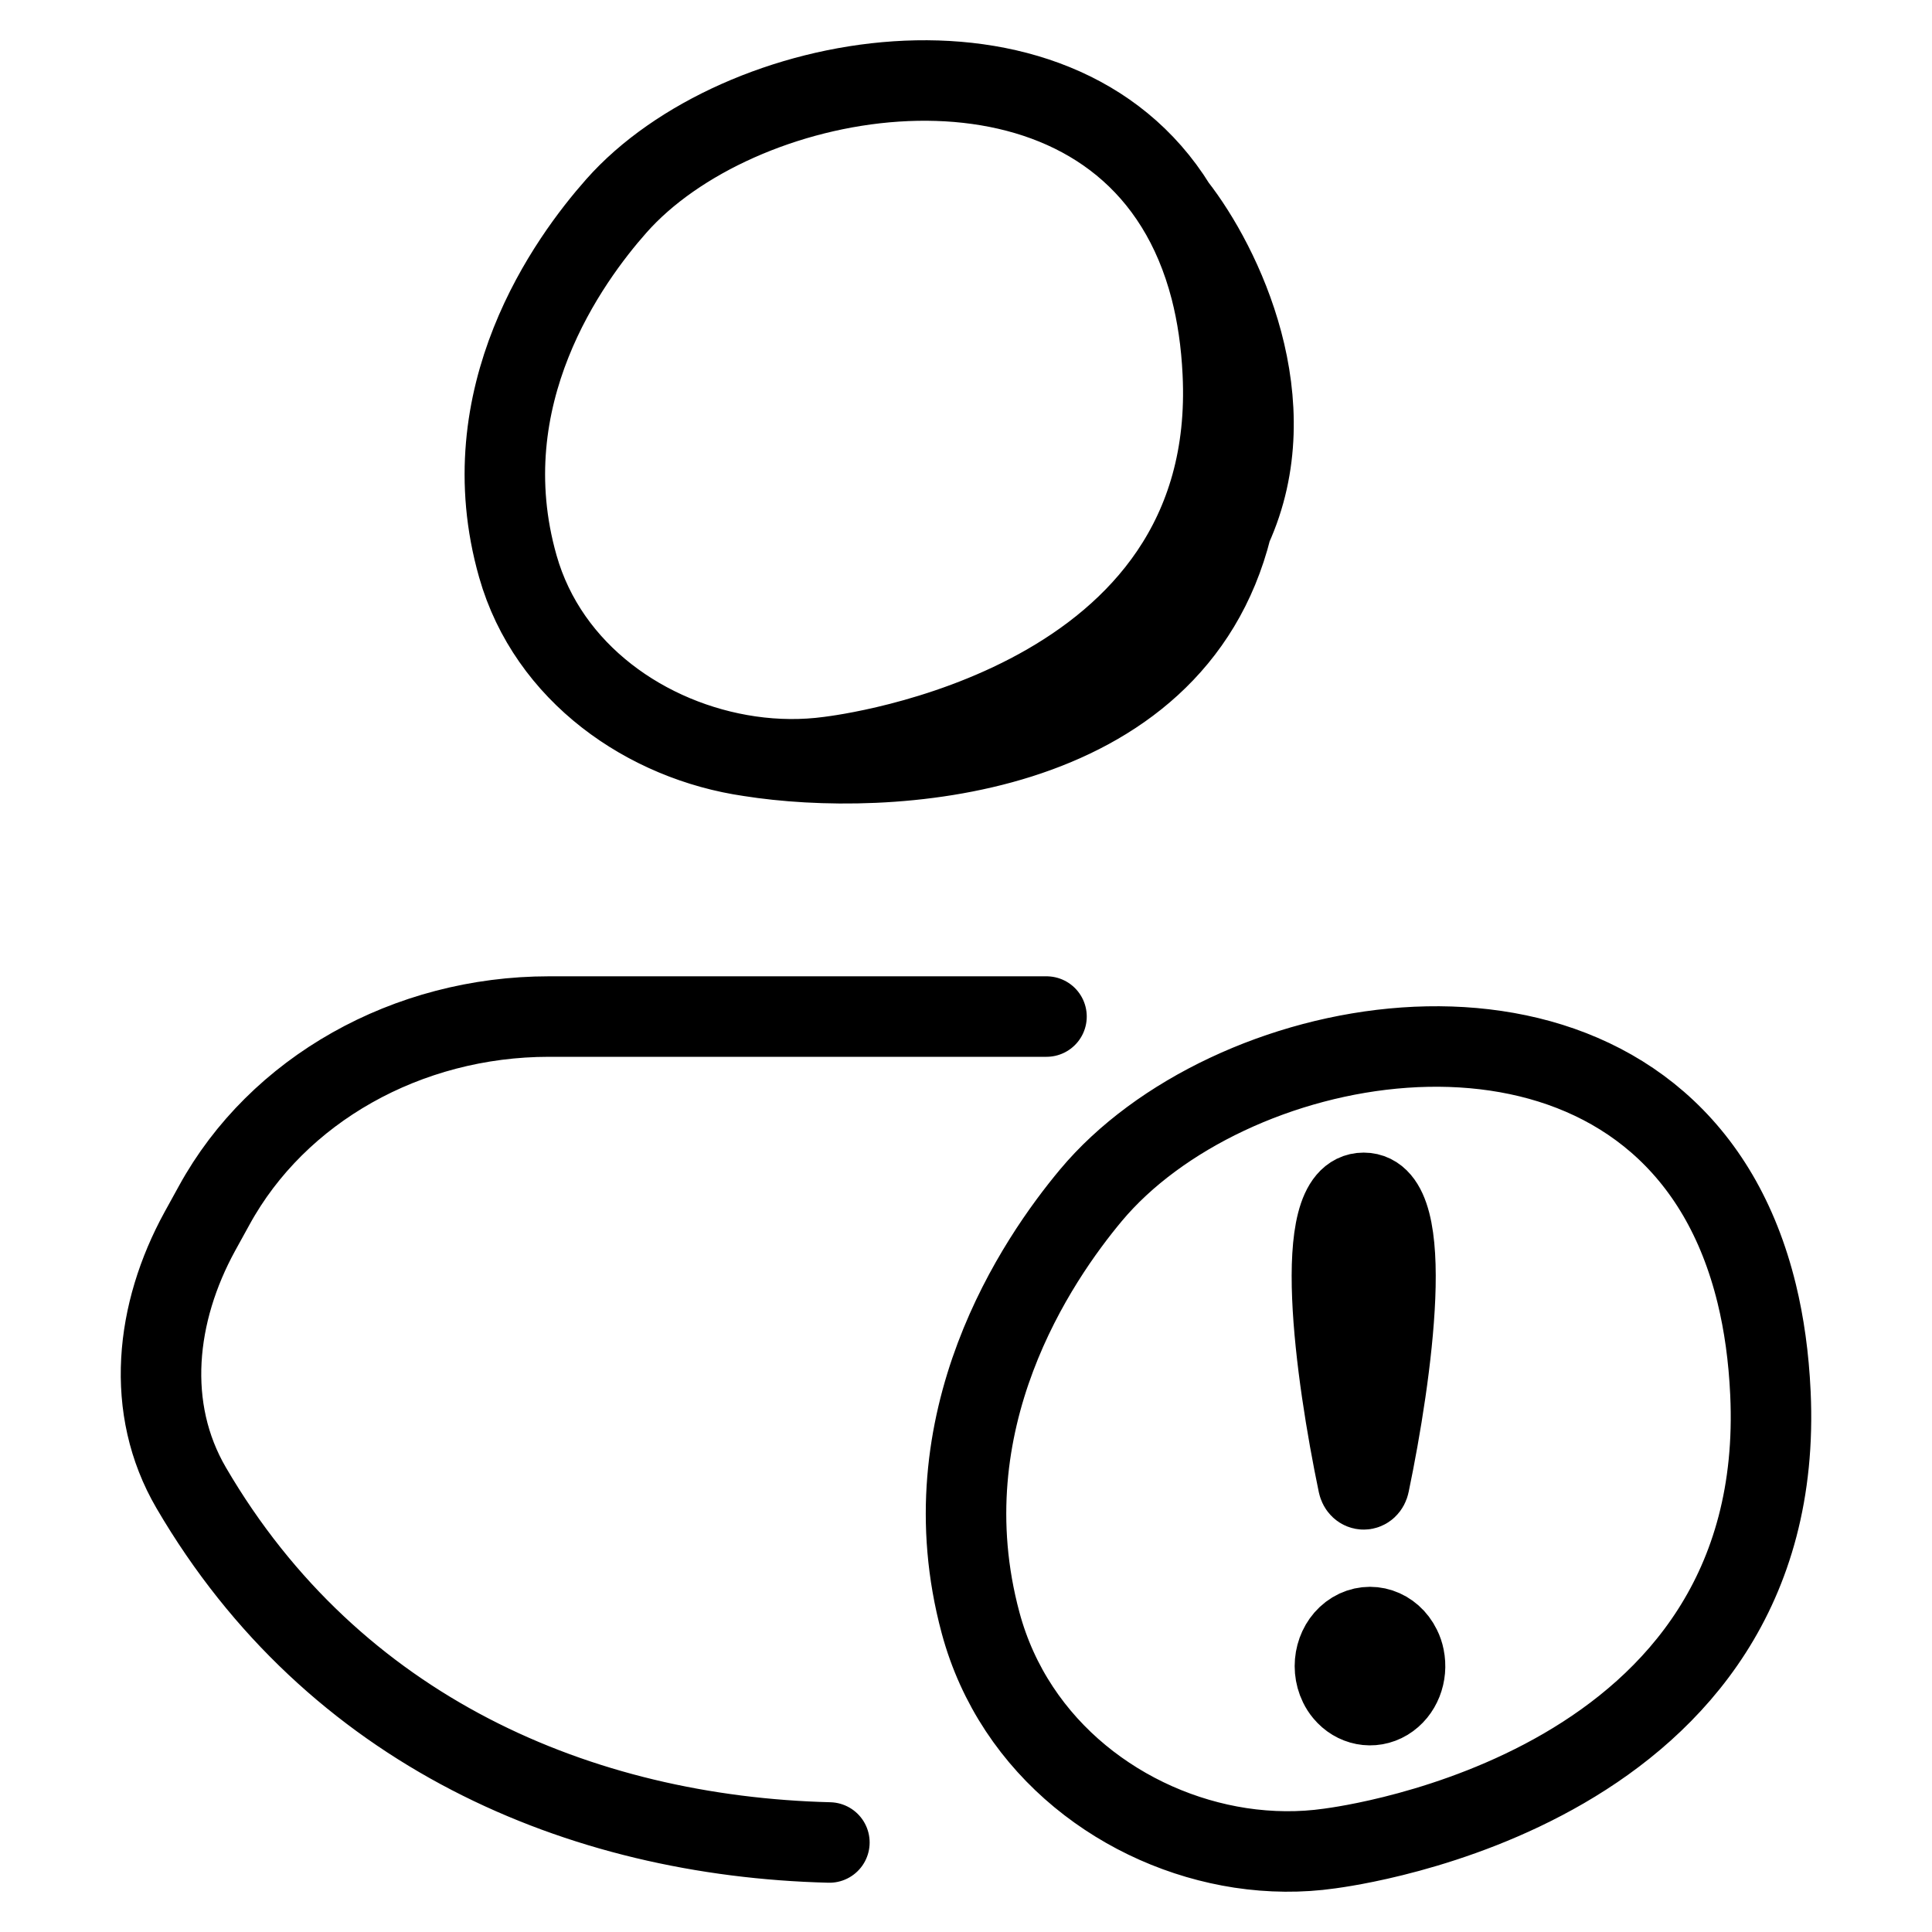 <svg width="24" height="24" viewBox="0 0 24 24" fill="none" xmlns="http://www.w3.org/2000/svg">
<path d="M10.303 9.401C10.505 9.374 15.394 8.779 15.19 4.632C15.172 4.251 15.12 3.905 15.039 3.59M10.303 9.401C12.983 9.24 14.345 8.283 14.954 7.136M10.303 9.401C9.979 9.445 9.645 9.442 9.314 9.394M15.039 3.59C14.937 3.197 14.79 2.854 14.607 2.559M15.039 3.59C15.404 4.512 15.595 5.929 14.954 7.136M14.607 2.559C13.107 0.134 9.159 0.858 7.656 2.559C7.066 3.226 5.83 4.92 6.433 7.036C6.81 8.363 8.035 9.209 9.314 9.394M14.607 2.559C15.178 3.29 16.007 5.004 15.299 6.558M14.954 7.136C15.096 6.947 15.209 6.754 15.299 6.558M9.314 9.394C11.005 9.662 14.569 9.471 15.299 6.558M13 12.628H6.82C5.059 12.628 3.448 13.536 2.661 14.973L2.482 15.298C1.931 16.304 1.796 17.492 2.376 18.484C4.146 21.514 7.207 22.81 10.303 22.888M16.698 21.025C16.83 21.185 17.048 21.231 17.227 21.123C17.403 21.016 17.486 20.795 17.443 20.588M16.698 21.025C16.674 20.997 16.653 20.964 16.636 20.929C16.521 20.693 16.599 20.399 16.81 20.271C17.022 20.143 17.286 20.23 17.401 20.465C17.421 20.505 17.435 20.546 17.443 20.588M16.698 21.025C16.89 21.103 17.309 21.123 17.443 20.588M16.872 18.433C16.586 17.06 16.279 14.818 16.94 14.818C17.602 14.818 17.295 17.06 17.009 18.433C16.99 18.524 16.891 18.524 16.872 18.433ZM16.517 22.963C16.744 22.931 22.221 22.226 21.993 17.308C21.972 16.856 21.914 16.445 21.823 16.072C21.709 15.605 21.545 15.199 21.34 14.848C19.658 11.973 15.236 12.832 13.552 14.848C12.891 15.64 11.506 17.648 12.181 20.159C12.604 21.732 13.976 22.736 15.409 22.955C15.78 23.011 16.154 23.015 16.517 22.963Z" stroke="black" stroke-linecap="round"/>
</svg>
